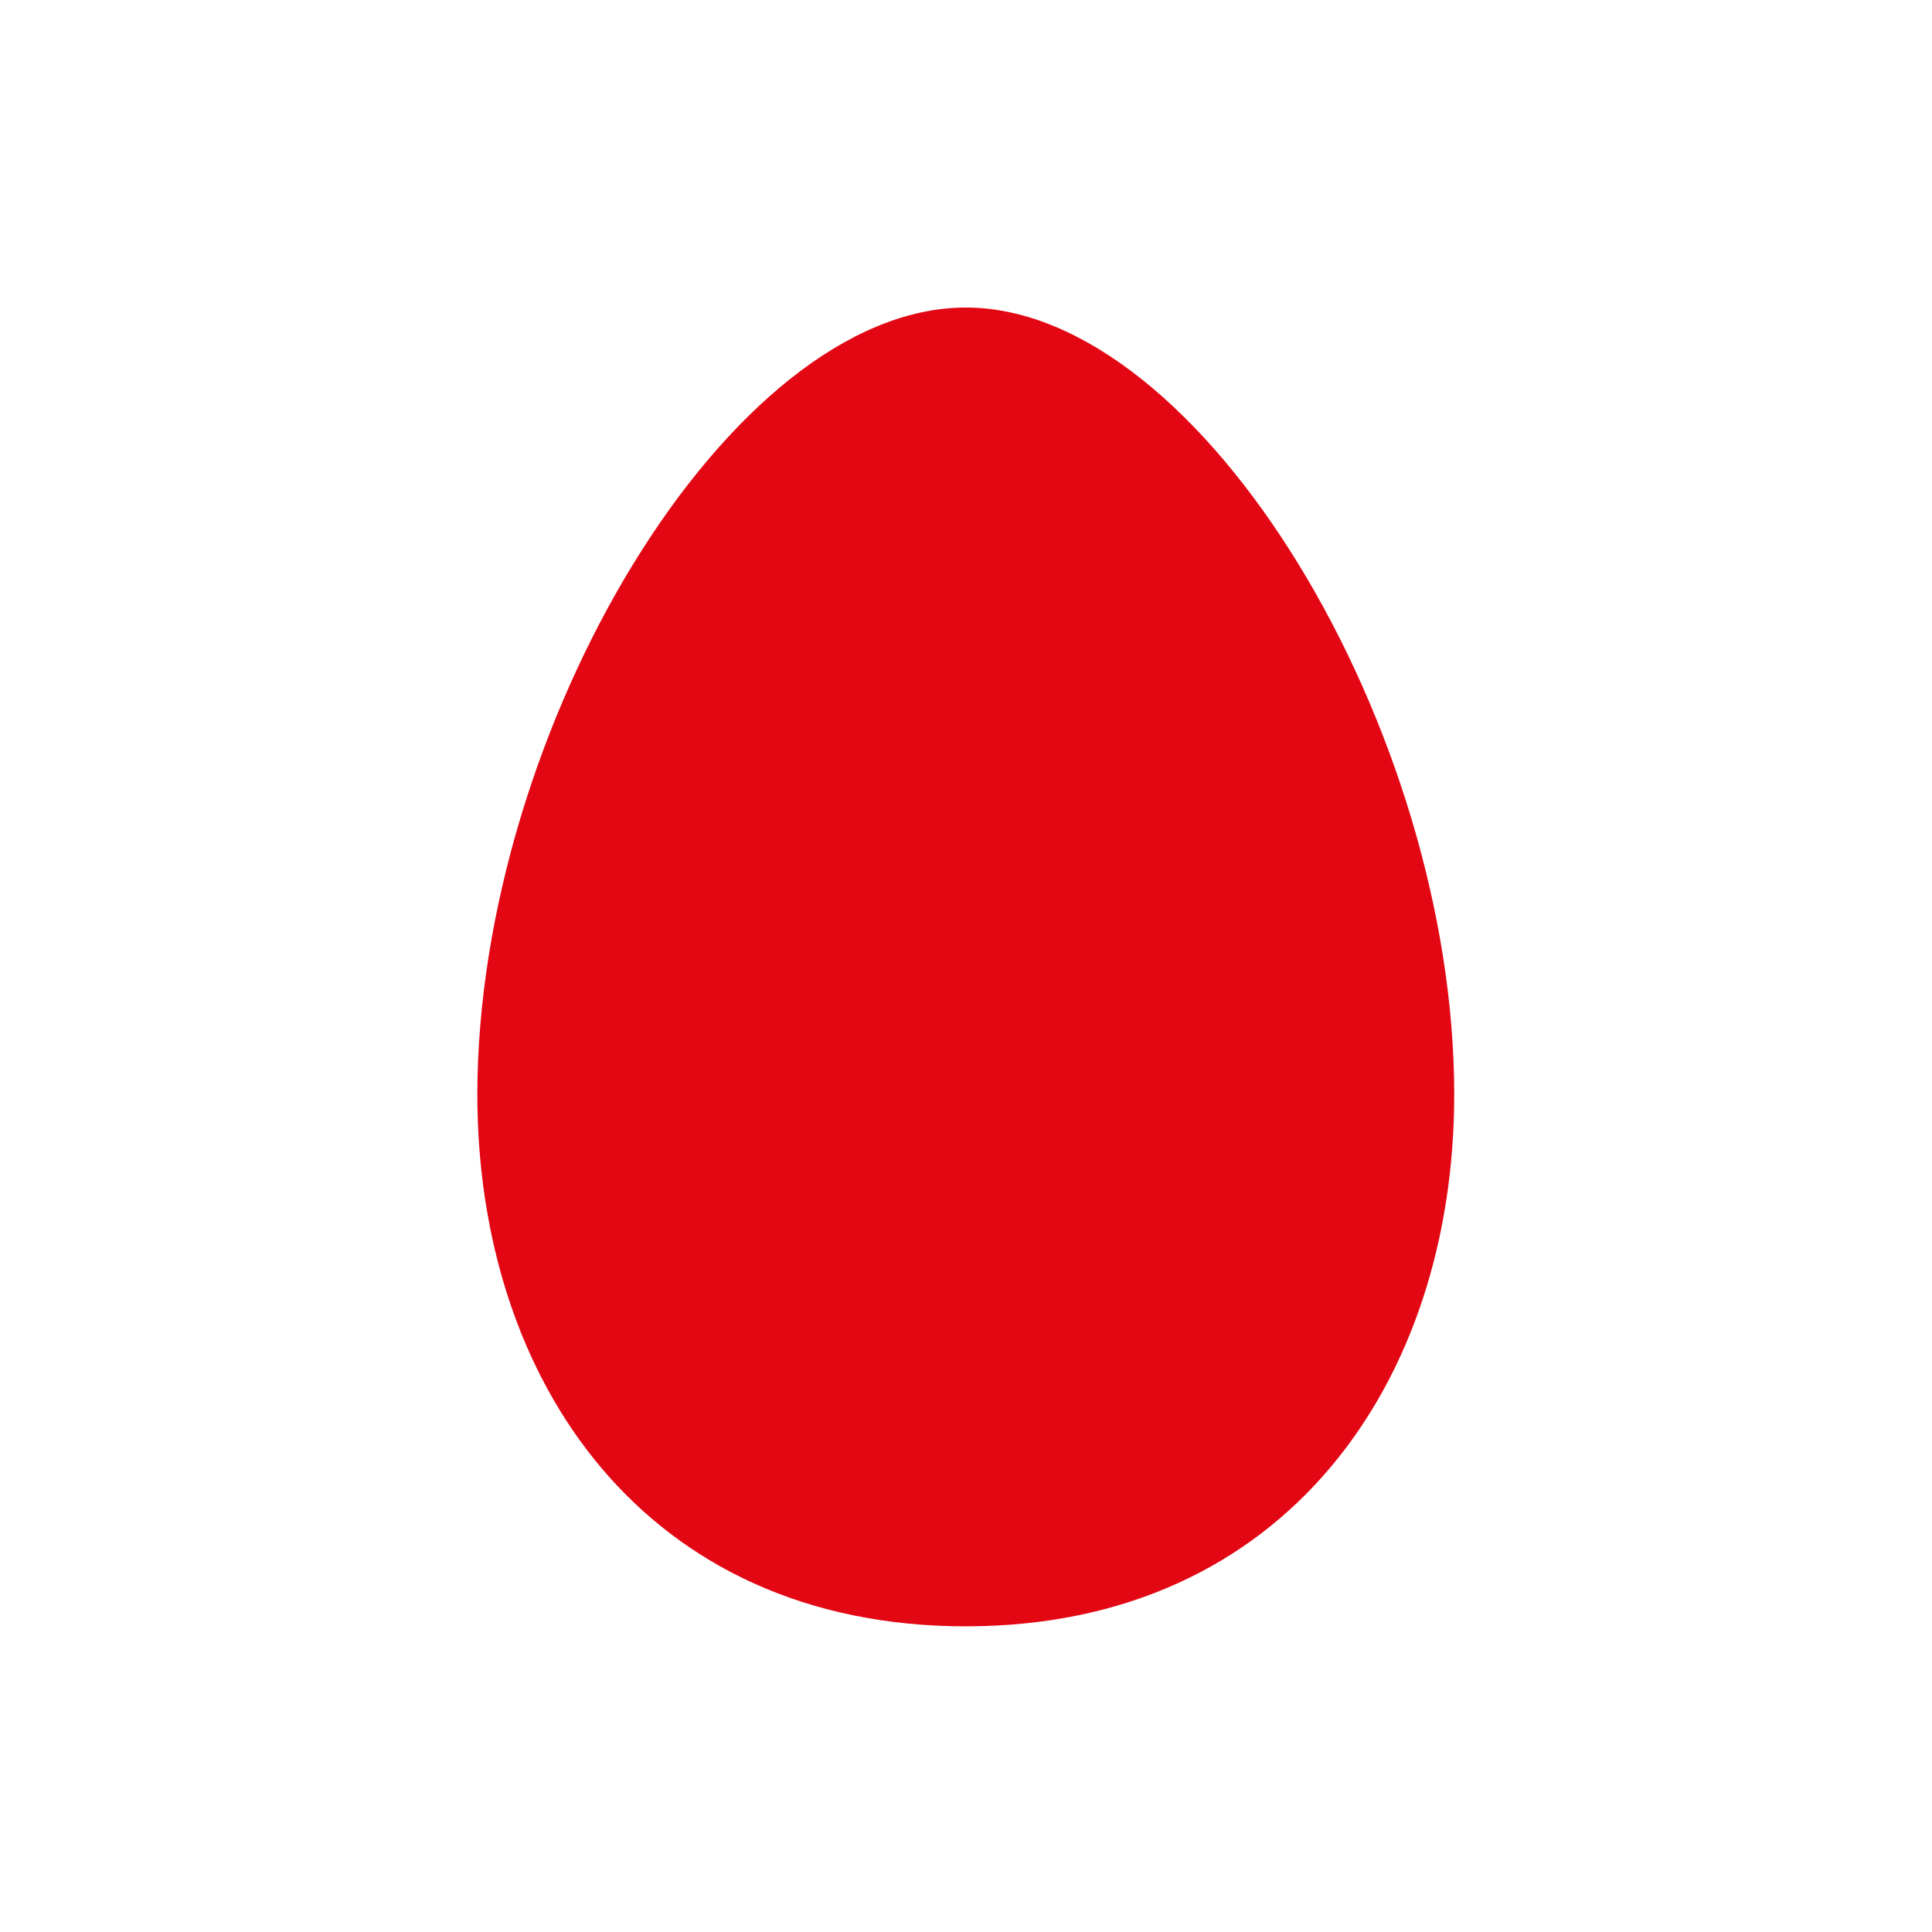 <svg width="512" height="512" viewBox="0 0 512 512" fill="none" xmlns="http://www.w3.org/2000/svg">
<g clip-path="url(#clip0_1911_10727)">
<path fill-rule="evenodd" clip-rule="evenodd" d="M255.941 81.5C318.469 81.5 385.383 193.323 385.383 290.045C385.383 366.092 340.689 430.992 255.941 430.992C171.193 430.992 126.5 366.272 126.5 290.045C126.572 193.323 193.378 81.5 255.941 81.5Z" fill="#E30613"/>
</g>
<defs>
<clipPath id="clip0_1911_10727">
<rect width="512" height="512" fill="white"/>
</clipPath>
</defs>
</svg>
